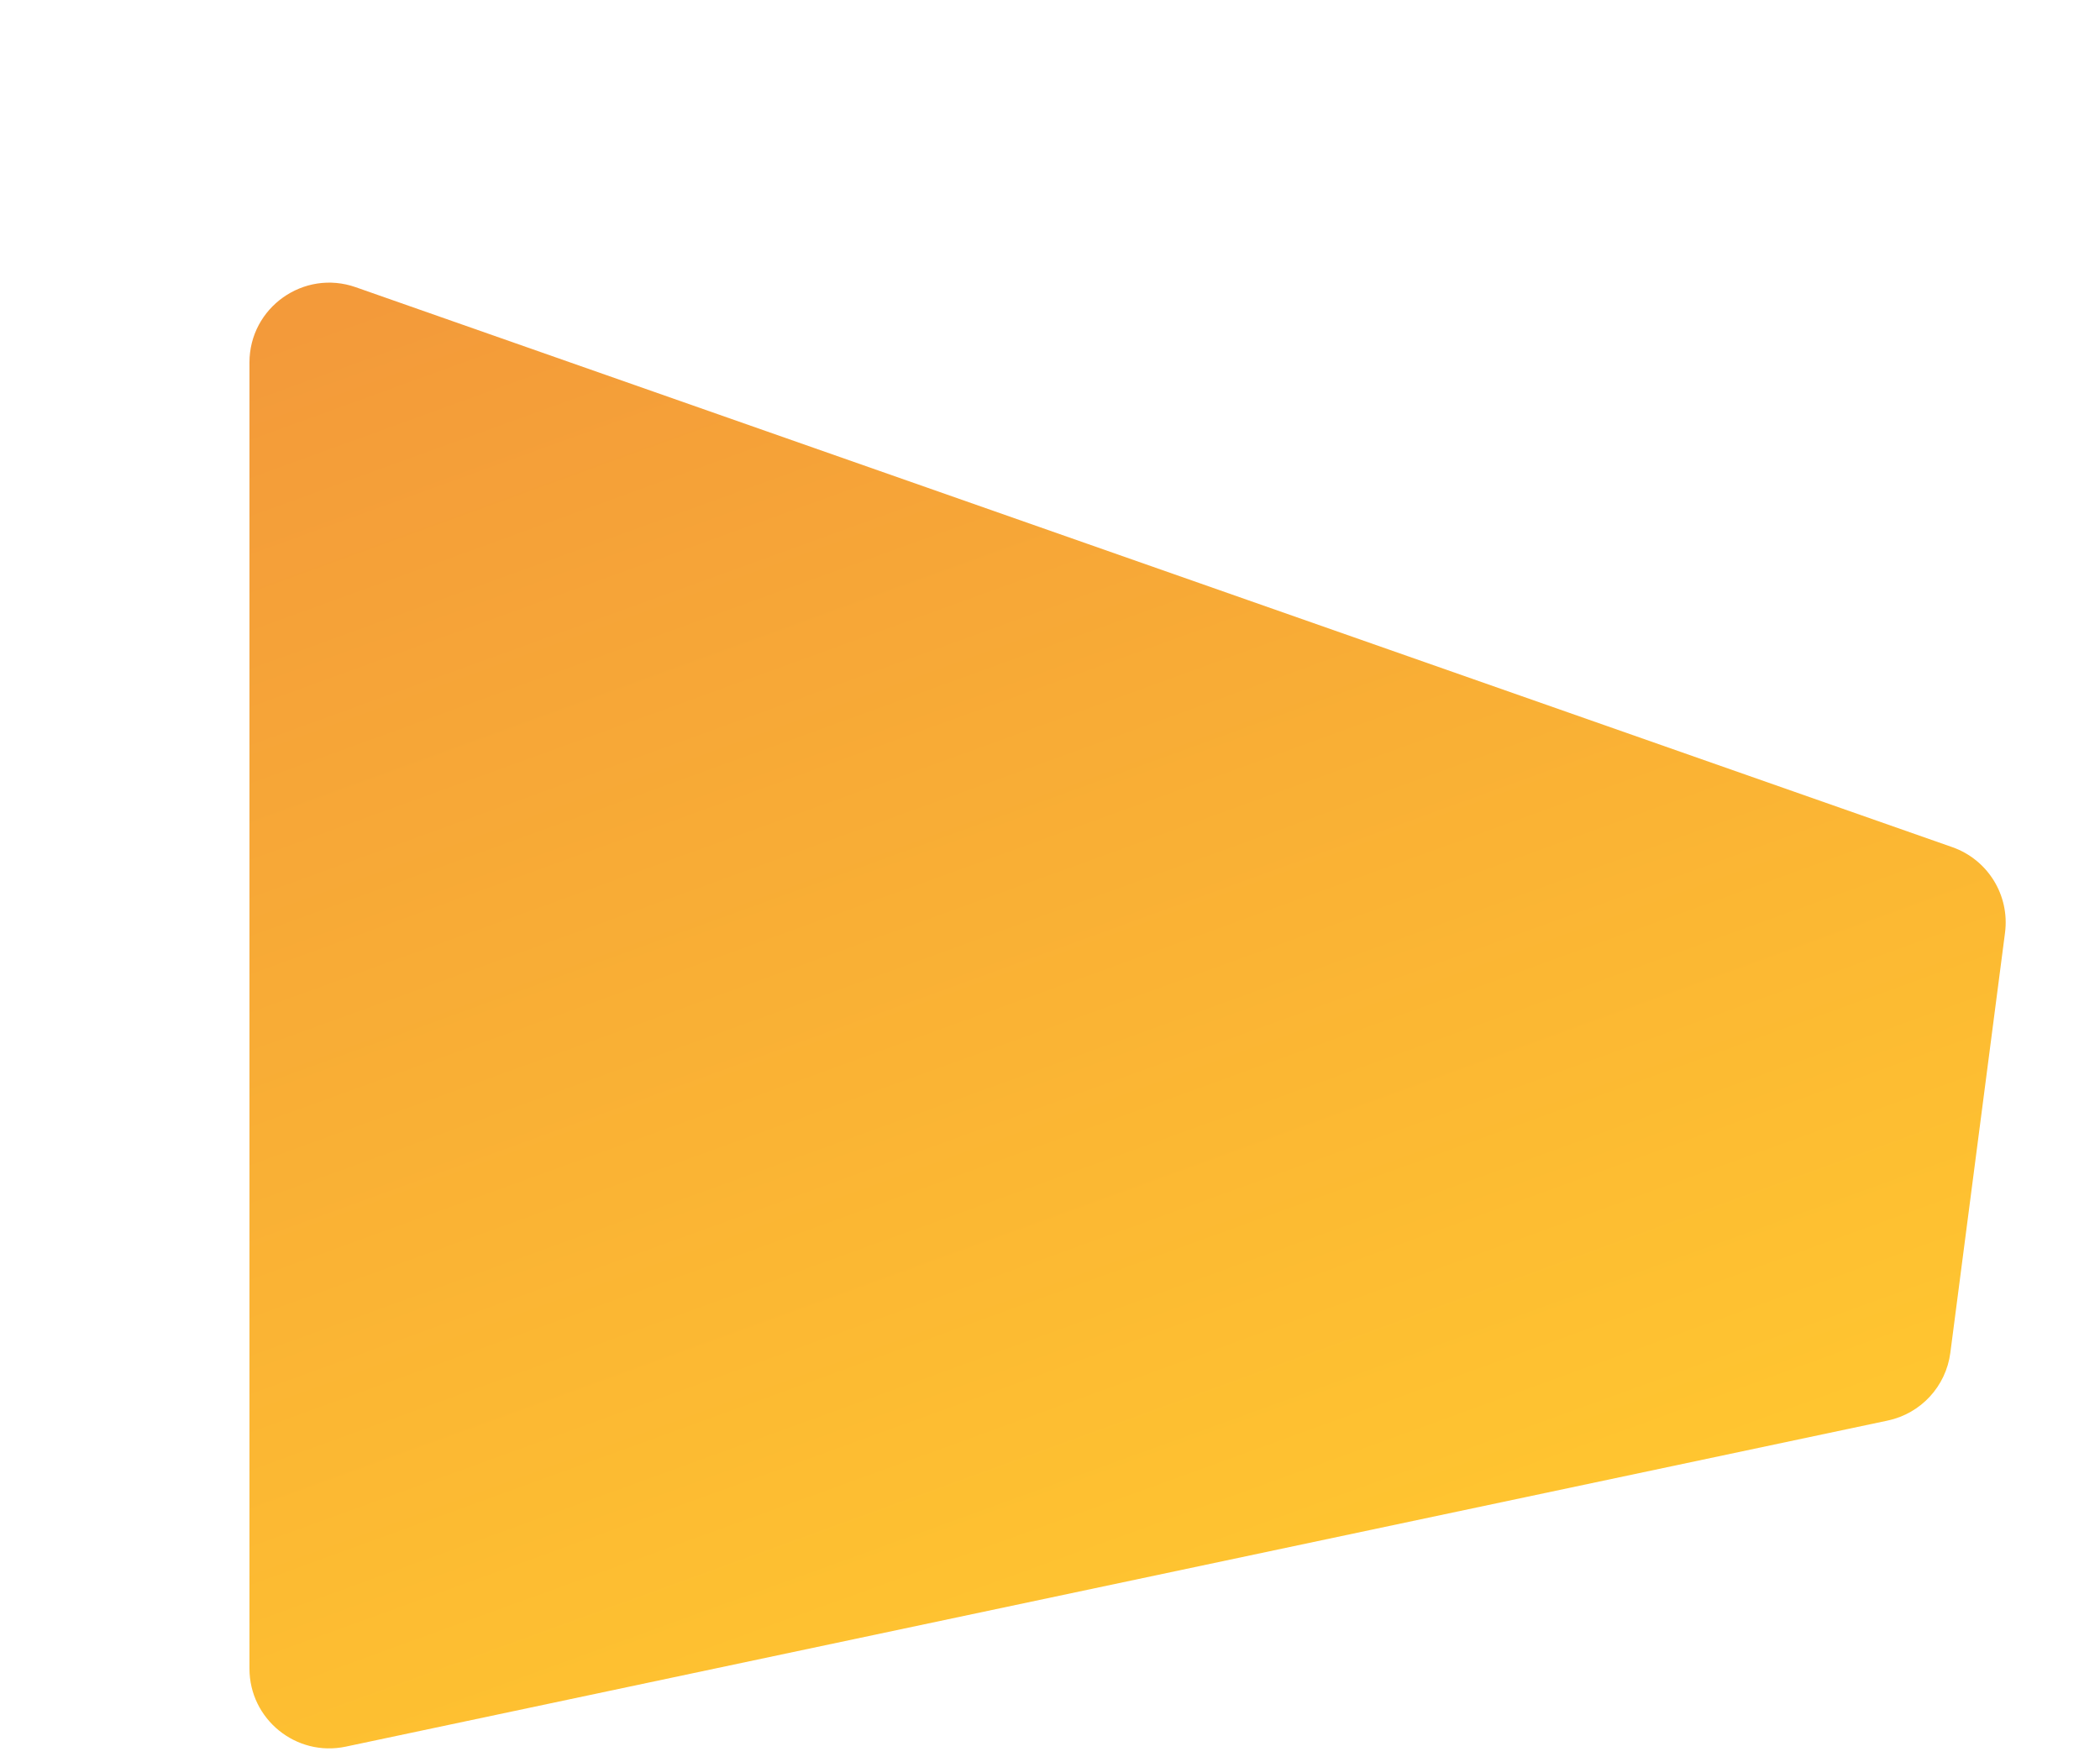 <?xml version="1.0" encoding="UTF-8"?> <svg xmlns="http://www.w3.org/2000/svg" width="7630" height="6402" viewBox="0 0 7630 6402" fill="none"> <path d="M906.373 1317.33C906.373 1117.48 1103.78 977.528 1292.36 1043.68L7093.32 3078.54C7222.68 3123.92 7302.6 3253.68 7284.91 3389.63L7086.23 4916C7070.34 5038.08 6979.11 5136.82 6858.66 5162.29L1256.39 6347.25C1076.06 6385.4 906.373 6247.84 906.373 6063.53L906.373 3227.78L906.373 1317.33Z" fill="url(#paint0_linear)"></path> <defs> <linearGradient id="paint0_linear" x1="6216" y1="5291" x2="4303.5" y2="20" gradientUnits="userSpaceOnUse"> <stop stop-color="#FFC530"></stop> <stop offset="1" stop-color="#F39A3A"></stop> </linearGradient> </defs> </svg> 